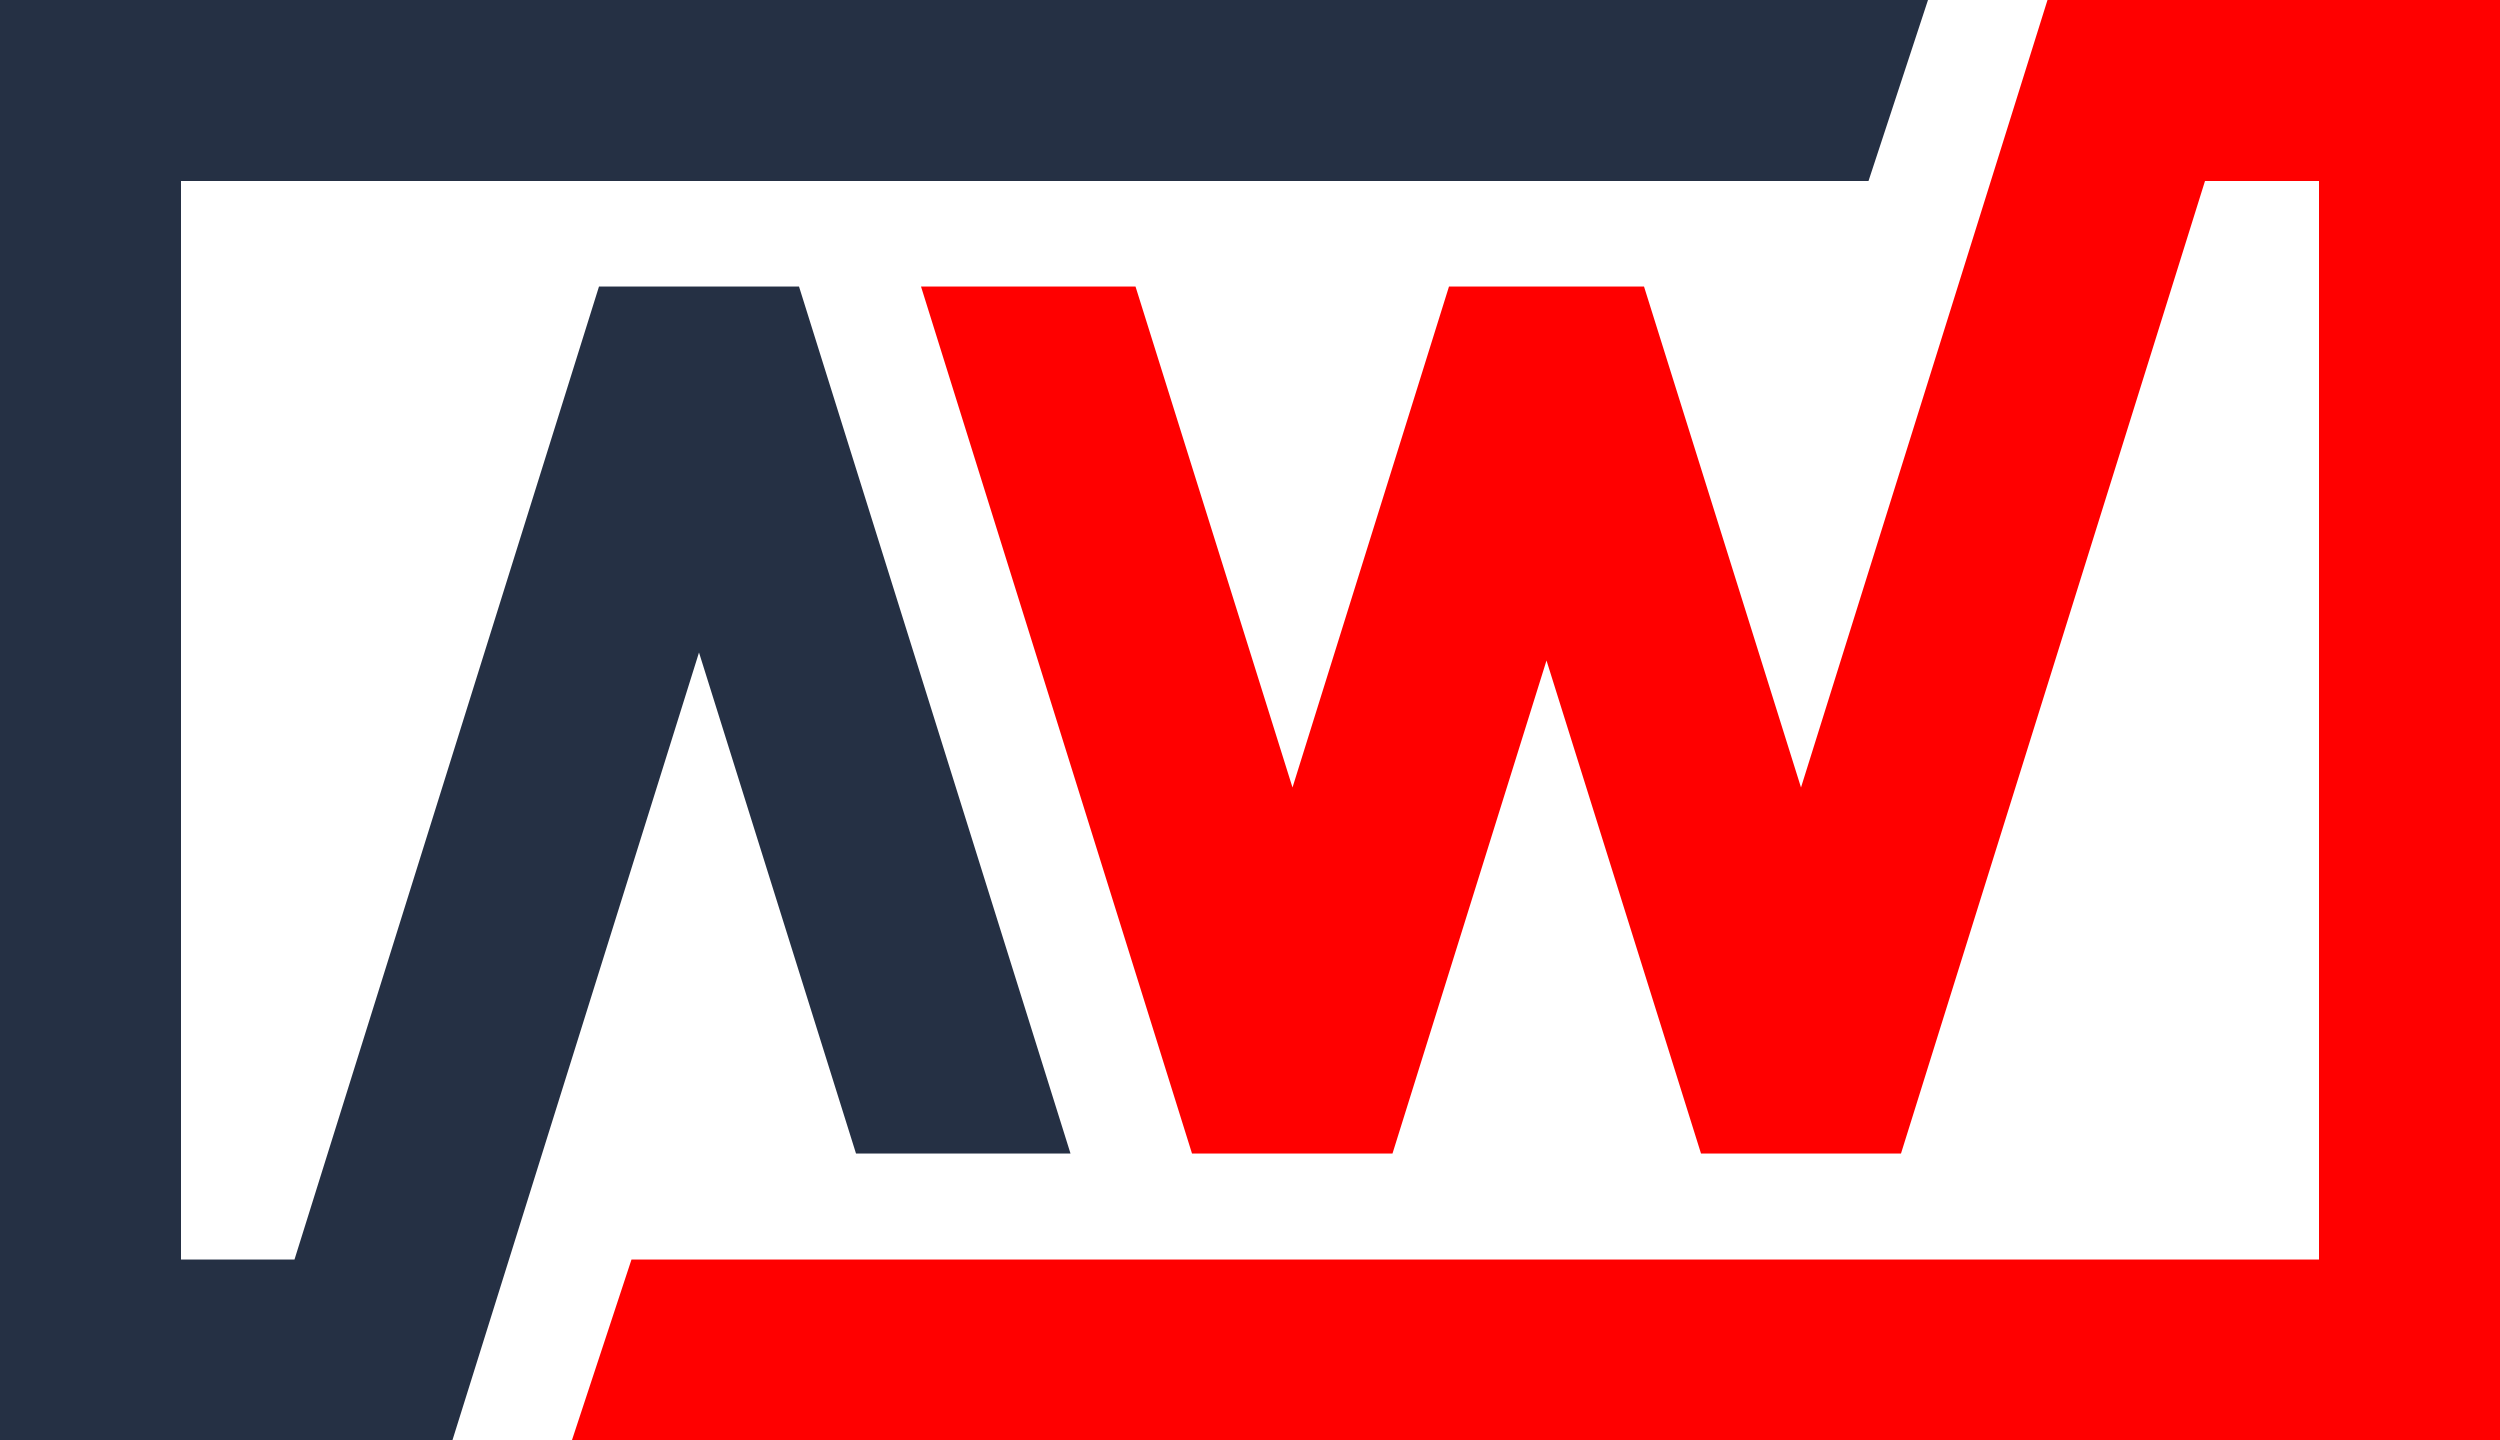 <?xml version="1.0" encoding="UTF-8" standalone="no"?><svg xmlns="http://www.w3.org/2000/svg" xmlns:xlink="http://www.w3.org/1999/xlink" fill="#000000" height="288" preserveAspectRatio="xMidYMid meet" version="1" viewBox="0.0 0.0 500.0 288.0" width="500" zoomAndPan="magnify"><g><g id="change1_1"><path d="M171.2 230.7L214.1 230.7 159.8 57.3 119.8 57.3 58.9 251.9 36.2 251.9 36.2 36.2 373.7 36.2 385.6 0 0 0 0 288 90.5 288 139.8 130.5z" fill="#253044"/></g><g id="change2_1"><path d="M409.5 0L360.2 157.5 328.8 57.3 289.8 57.3 258.5 157.5 227.1 57.3 184.2 57.3 238.4 230.7 278.5 230.7 309.3 132.1 340.2 230.7 380.2 230.7 441 36.2 463.8 36.2 463.8 251.9 126.3 251.9 114.4 288 500 288 500 0z" fill="#ff0000"/></g></g></svg>